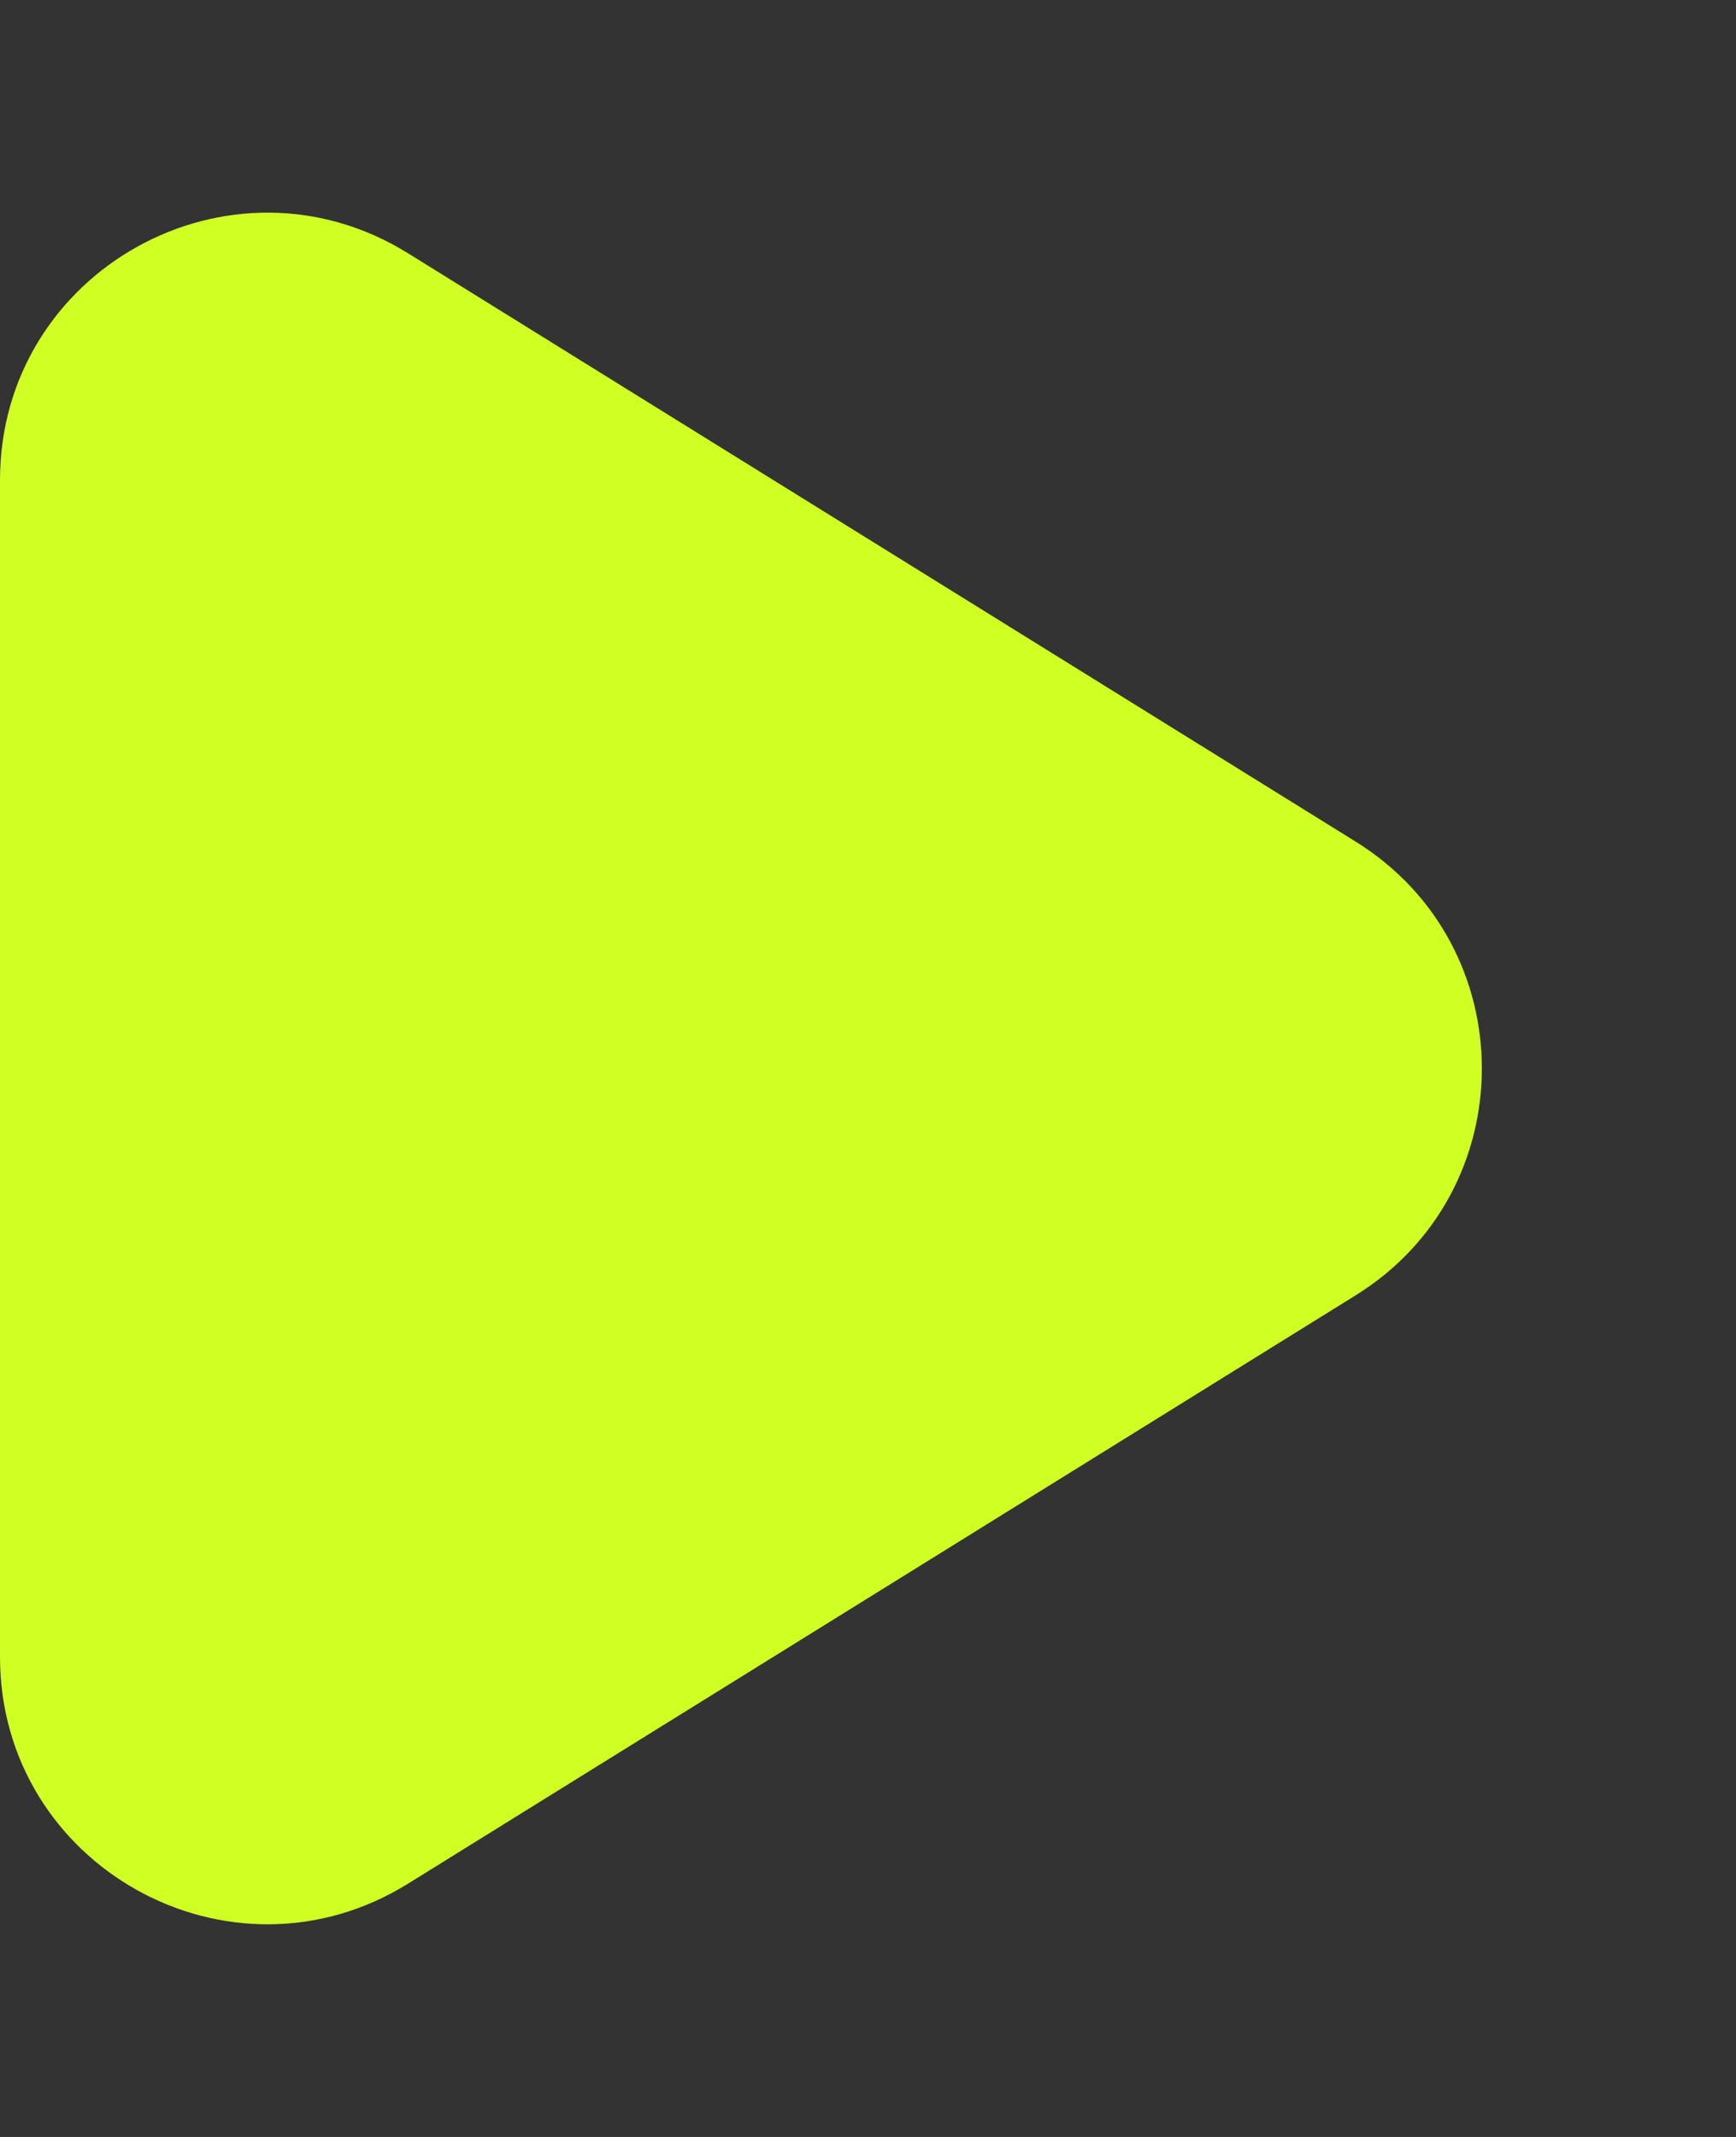 <svg width="13" height="16" viewBox="0 0 13 16" fill="none" xmlns="http://www.w3.org/2000/svg">
<rect x="0" y="0" width="13" height="16" fill="#333333" stroke="none"/>
<g clip-path="url(#clip0_241_20937)">
<path d="M0 12.405V3.595C0 2.027 1.722 1.069 3.055 1.896L10.151 6.301C11.412 7.083 11.412 8.917 10.151 9.699L3.055 14.104C1.722 14.931 0 13.973 0 12.405Z" fill="#D0FF23"/>
</g>
<defs>
<clipPath id="clip0_241_20937">
<rect width="12.889" height="16" fill="white"/>
</clipPath>
</defs>
</svg>
